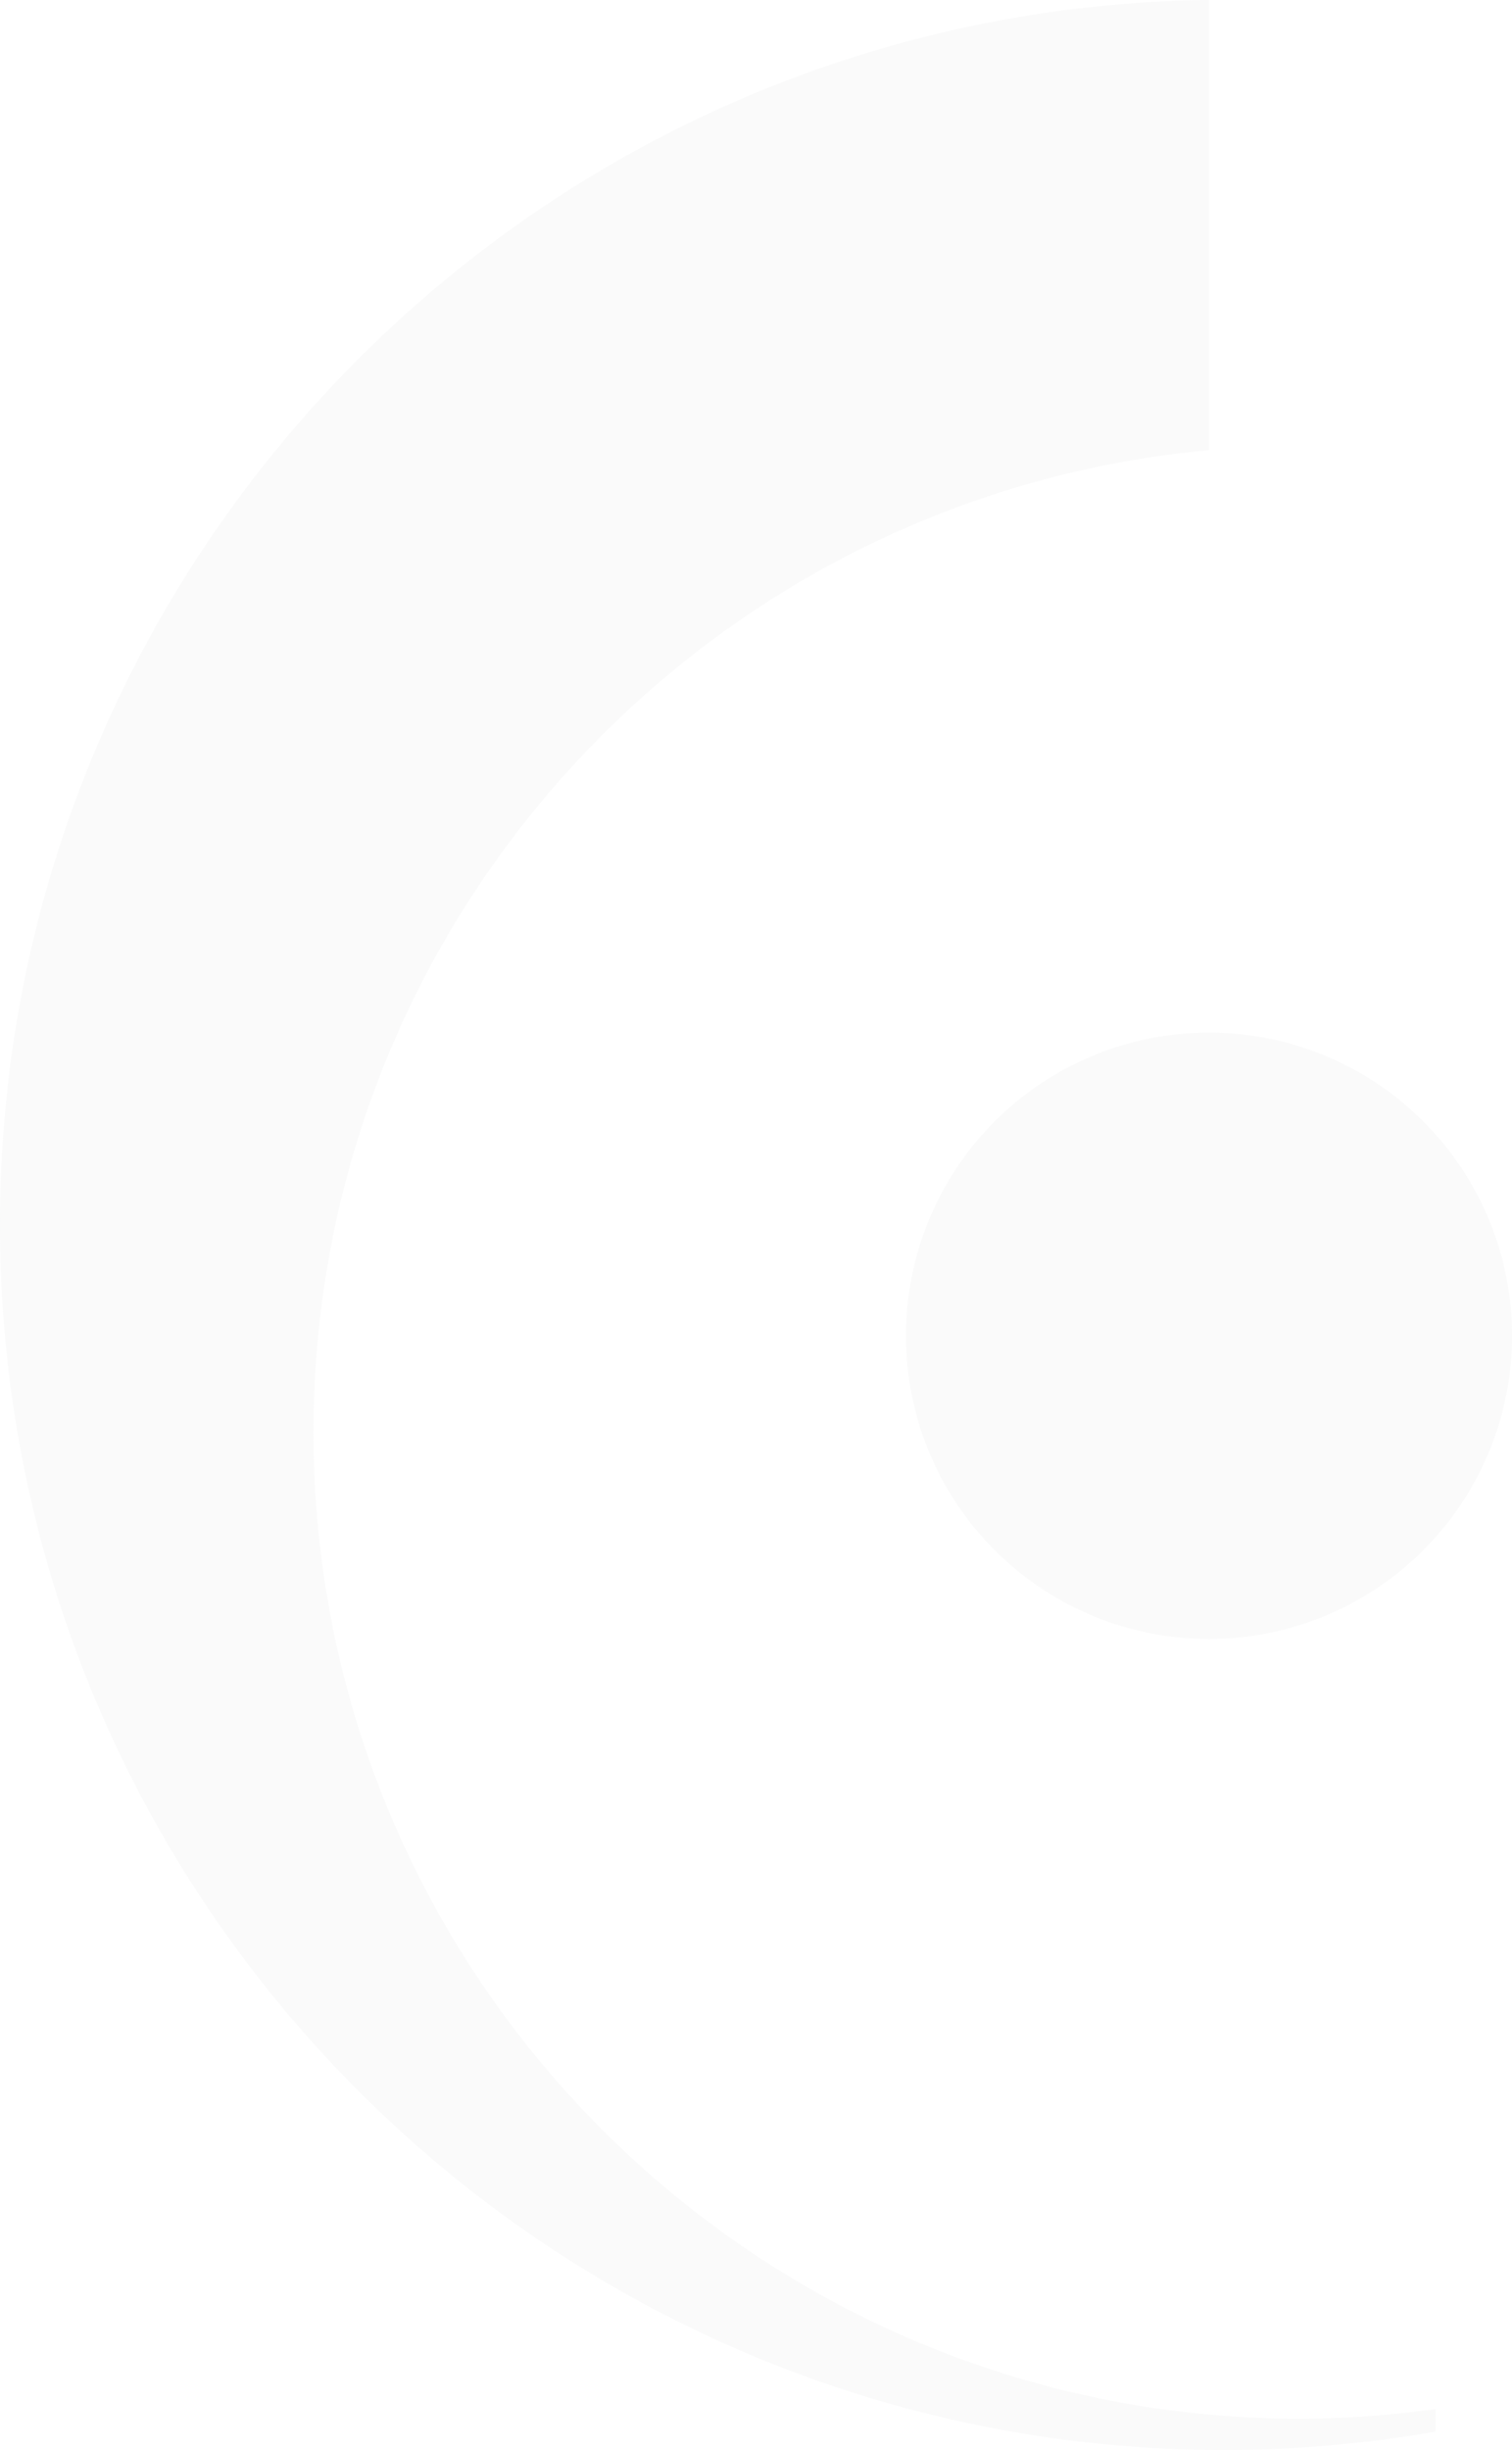 <svg xmlns="http://www.w3.org/2000/svg" xmlns:xlink="http://www.w3.org/1999/xlink" width="841.066" height="1362.222" viewBox="0 0 841.066 1362.222">
  <defs>
    <clipPath id="clip-path">
      <rect id="Rectangle_2849" data-name="Rectangle 2849" width="841.066" height="1362.222" fill="#c7c9cb"/>
    </clipPath>
  </defs>
  <g id="Group_14336" data-name="Group 14336" opacity="0.1">
    <g id="Group_14326" data-name="Group 14326" transform="translate(0 0)" clip-path="url(#clip-path)">
      <path id="Path_10616" data-name="Path 10616" d="M22.615,194.321A168.567,168.567,0,1,1,191.171,362.878,168.556,168.556,0,0,1,22.615,194.321" transform="translate(481.338 548.38)" fill="#c7c9cb"/>
      <path id="Path_10617" data-name="Path 10617" d="M722.8,1344.817c-302.884,0-548.432-245.548-548.432-548.432,0-285.926,218.829-520.644,498.137-546.048V0C300.3,4.7,0,307.7,0,681.021c0,376.221,304.979,681.222,681.222,681.222a686.384,686.384,0,0,0,117.414-10.3v-12.479a552.744,552.744,0,0,1-75.833,5.348" transform="translate(0 -0.023)" fill="#c7c9cb"/>
    </g>
  </g>
</svg>
